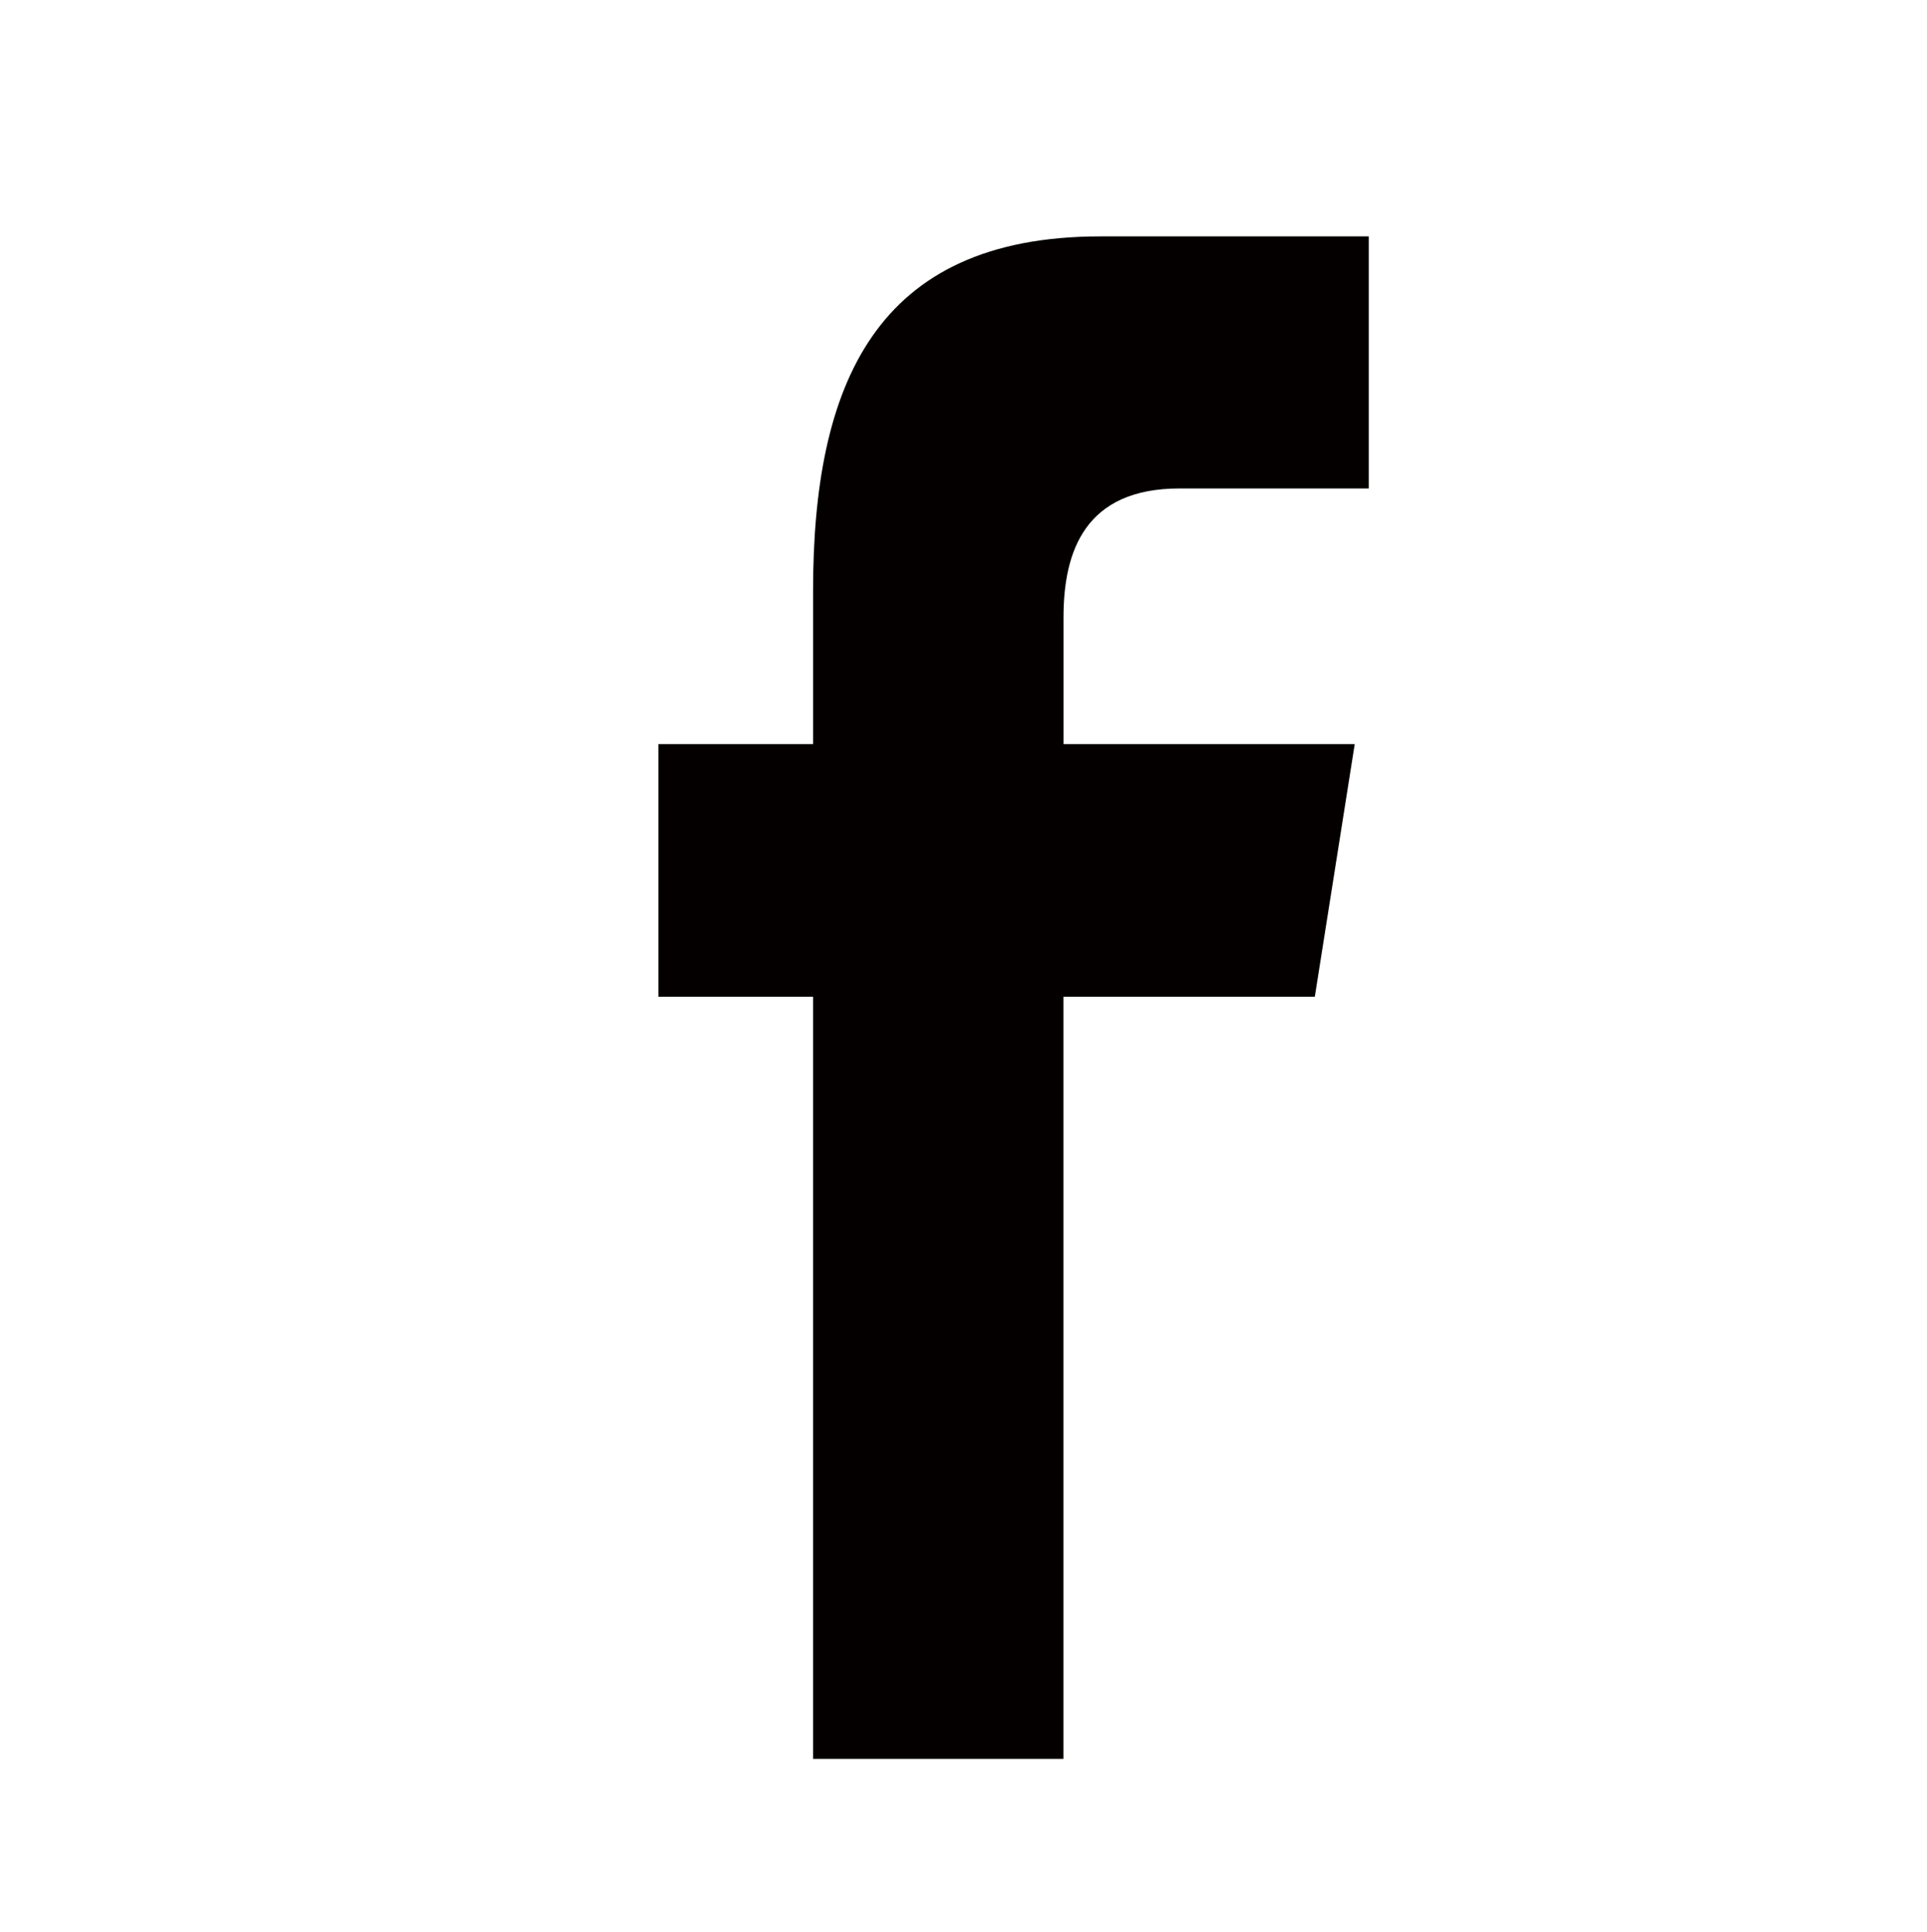 <?xml version="1.0" encoding="iso-8859-1"?>
<!-- Generator: Adobe Illustrator 16.0.0, SVG Export Plug-In . SVG Version: 6.00 Build 0)  -->
<!DOCTYPE svg PUBLIC "-//W3C//DTD SVG 1.1//EN" "http://www.w3.org/Graphics/SVG/1.1/DTD/svg11.dtd">
<svg version="1.1" id="&#x5716;&#x5C64;_1" xmlns="http://www.w3.org/2000/svg" xmlns:xlink="http://www.w3.org/1999/xlink" x="0px"
	 y="0px" width="26.938px" height="27px" viewBox="0 0 26.938 27" style="enable-background:new 0 0 26.938 27;"
	 xml:space="preserve">
<g>
	<path style="fill-rule:evenodd;clip-rule:evenodd;fill:#040000;" d="M14.866,24.583V13.931h3.514l0.558-3.531h-4.071V8.629
		c0-0.925,0.301-1.802,1.621-1.802h2.646V3.304h-3.751c-3.156,0-4.017,2.081-4.017,4.957v2.139H9.204v3.531h2.162v10.652H14.866z
		 M14.866,24.583"/>
</g>
</svg>
